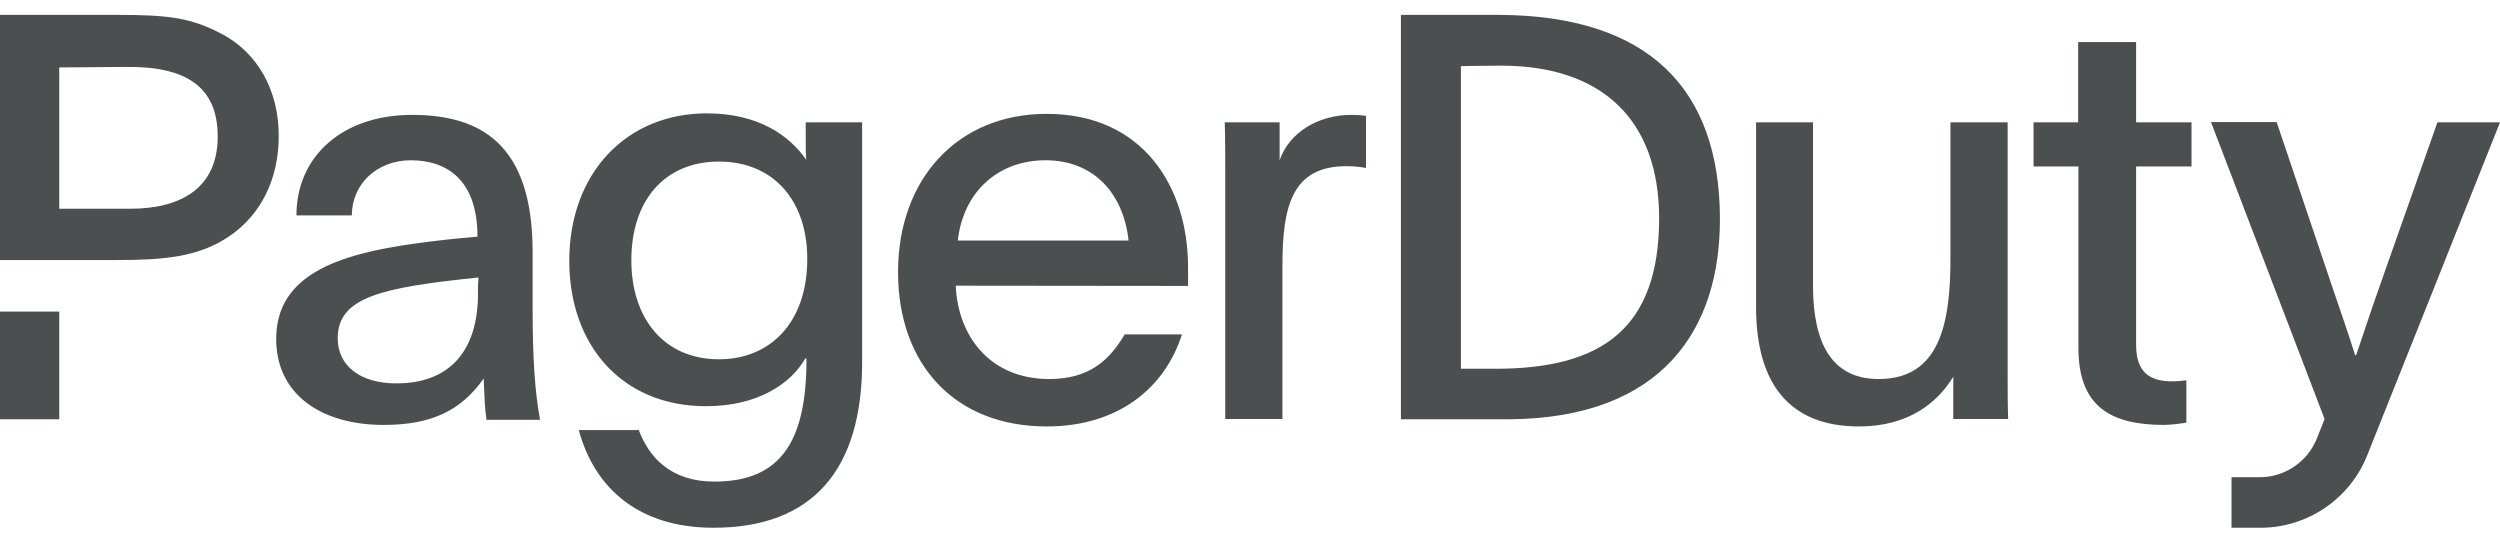 <svg width="129" height="28" viewBox="0 0 129 28" fill="none" xmlns="http://www.w3.org/2000/svg">
<path d="M0 16.077H3.057V21.635H0V16.077ZM11.512 1.787C9.871 0.913 8.733 0.768 6.047 0.768H0V13.418H6.021C8.416 13.418 10.202 13.272 11.777 12.227C13.497 11.089 14.383 9.197 14.383 7.013C14.383 4.645 13.285 2.753 11.512 1.787ZM6.722 10.771H3.057V3.48L6.51 3.454C9.659 3.414 11.234 4.526 11.234 7.04C11.234 9.739 9.289 10.771 6.722 10.771Z" fill="#4B4F4F"/>
<path d="M125.771 6.312L122.86 14.569C122.331 16.051 122.066 16.898 121.577 18.327H121.524C121.14 17.096 120.783 16.104 120.293 14.648L117.475 6.299H114.087L119.949 21.622C119.817 21.953 119.684 22.297 119.539 22.654C119.049 23.845 117.885 24.625 116.601 24.625H115.146V27.232H116.641C119.062 27.232 121.246 25.75 122.146 23.501C124.011 18.83 127.187 10.877 129 6.312H125.771ZM44.486 18.684C44.486 24.228 41.946 27.232 36.812 27.232C32.988 27.232 30.685 25.221 29.865 22.191H32.961C33.49 23.593 34.602 24.85 36.865 24.85C40.371 24.85 41.615 22.667 41.615 18.512C41.589 18.512 41.589 18.486 41.562 18.486C40.808 19.796 39.114 20.96 36.428 20.96C32.114 20.96 29.375 17.837 29.375 13.457C29.375 8.906 32.352 5.849 36.468 5.849C39.127 5.849 40.728 6.987 41.602 8.244C41.575 7.926 41.575 7.609 41.575 7.278V6.312H44.486V18.684ZM32.577 13.431C32.577 16.408 34.245 18.539 37.103 18.539C39.67 18.539 41.655 16.726 41.655 13.352C41.655 10.348 39.908 8.337 37.103 8.337C34.298 8.337 32.577 10.335 32.577 13.431ZM49.316 14.741C49.435 17.427 51.155 19.558 54.133 19.558C56.236 19.558 57.255 18.565 58.036 17.255H60.987C60.113 20.021 57.692 22.005 54.013 22.005C49.29 22.005 46.339 18.83 46.339 14.04C46.339 9.25 49.395 5.875 54.013 5.875C59.002 5.875 61.304 9.673 61.304 13.788V14.754L49.316 14.741ZM58.234 12.412C57.97 9.991 56.448 8.27 53.947 8.27C51.552 8.27 49.713 9.845 49.422 12.412H58.234ZM66.028 6.312V8.27C66.518 6.841 68.013 5.928 69.733 5.928C69.985 5.928 70.236 5.942 70.487 5.981V8.667C70.143 8.601 69.813 8.575 69.469 8.575C66.69 8.575 66.174 10.613 66.174 13.682V21.622H63.223V9.051C63.223 8.085 63.223 7.238 63.197 6.312H66.028ZM100.789 19.438C99.995 20.748 98.513 22.005 95.919 22.005C92.36 22.005 90.613 19.822 90.613 15.852V6.312H93.551V14.741C93.551 17.745 94.543 19.558 96.938 19.558C100.088 19.558 100.643 16.699 100.643 13.338V6.312H103.594V19.319C103.594 20.113 103.594 20.867 103.621 21.622H100.789V19.438ZM110.223 6.312H113.082V8.588H110.223V17.784C110.223 19.24 110.951 19.677 112.089 19.677C112.327 19.677 112.579 19.65 112.817 19.624V21.807C112.446 21.873 112.063 21.913 111.679 21.926C108.966 21.926 107.246 21.026 107.246 17.956V8.588H104.931V6.312H107.233V2.17H110.223V6.312ZM72.287 0.768H77.395C85.043 0.821 88.721 4.552 88.748 11.248C88.774 16.951 85.823 21.569 77.897 21.635H72.287V0.768ZM75.383 19.028H77.17C82.714 19.028 85.612 16.911 85.612 11.235C85.599 6.246 82.727 3.388 77.461 3.388C76.442 3.388 75.383 3.414 75.383 3.414V19.028ZM25.101 21.635C25.009 21.026 25.009 20.642 24.956 19.531C23.791 21.198 22.243 21.926 19.795 21.926C16.58 21.926 14.251 20.351 14.251 17.493C14.251 14.198 17.4 13.113 21.489 12.558C22.508 12.412 23.646 12.293 24.638 12.214C24.638 9.184 22.958 8.27 21.198 8.27C19.438 8.27 18.154 9.514 18.154 11.115H15.296C15.296 8.006 17.744 5.928 21.251 5.928C24.757 5.928 27.483 7.384 27.483 12.994V15.972C27.483 18.459 27.602 20.259 27.867 21.661H25.101V21.635ZM17.427 17.454C17.427 18.883 18.591 19.782 20.457 19.782C23.196 19.782 24.665 18.115 24.665 15.138C24.651 14.86 24.665 14.595 24.691 14.318C19.703 14.834 17.427 15.323 17.427 17.454Z" fill="#4B4F4F"/>
</svg>
